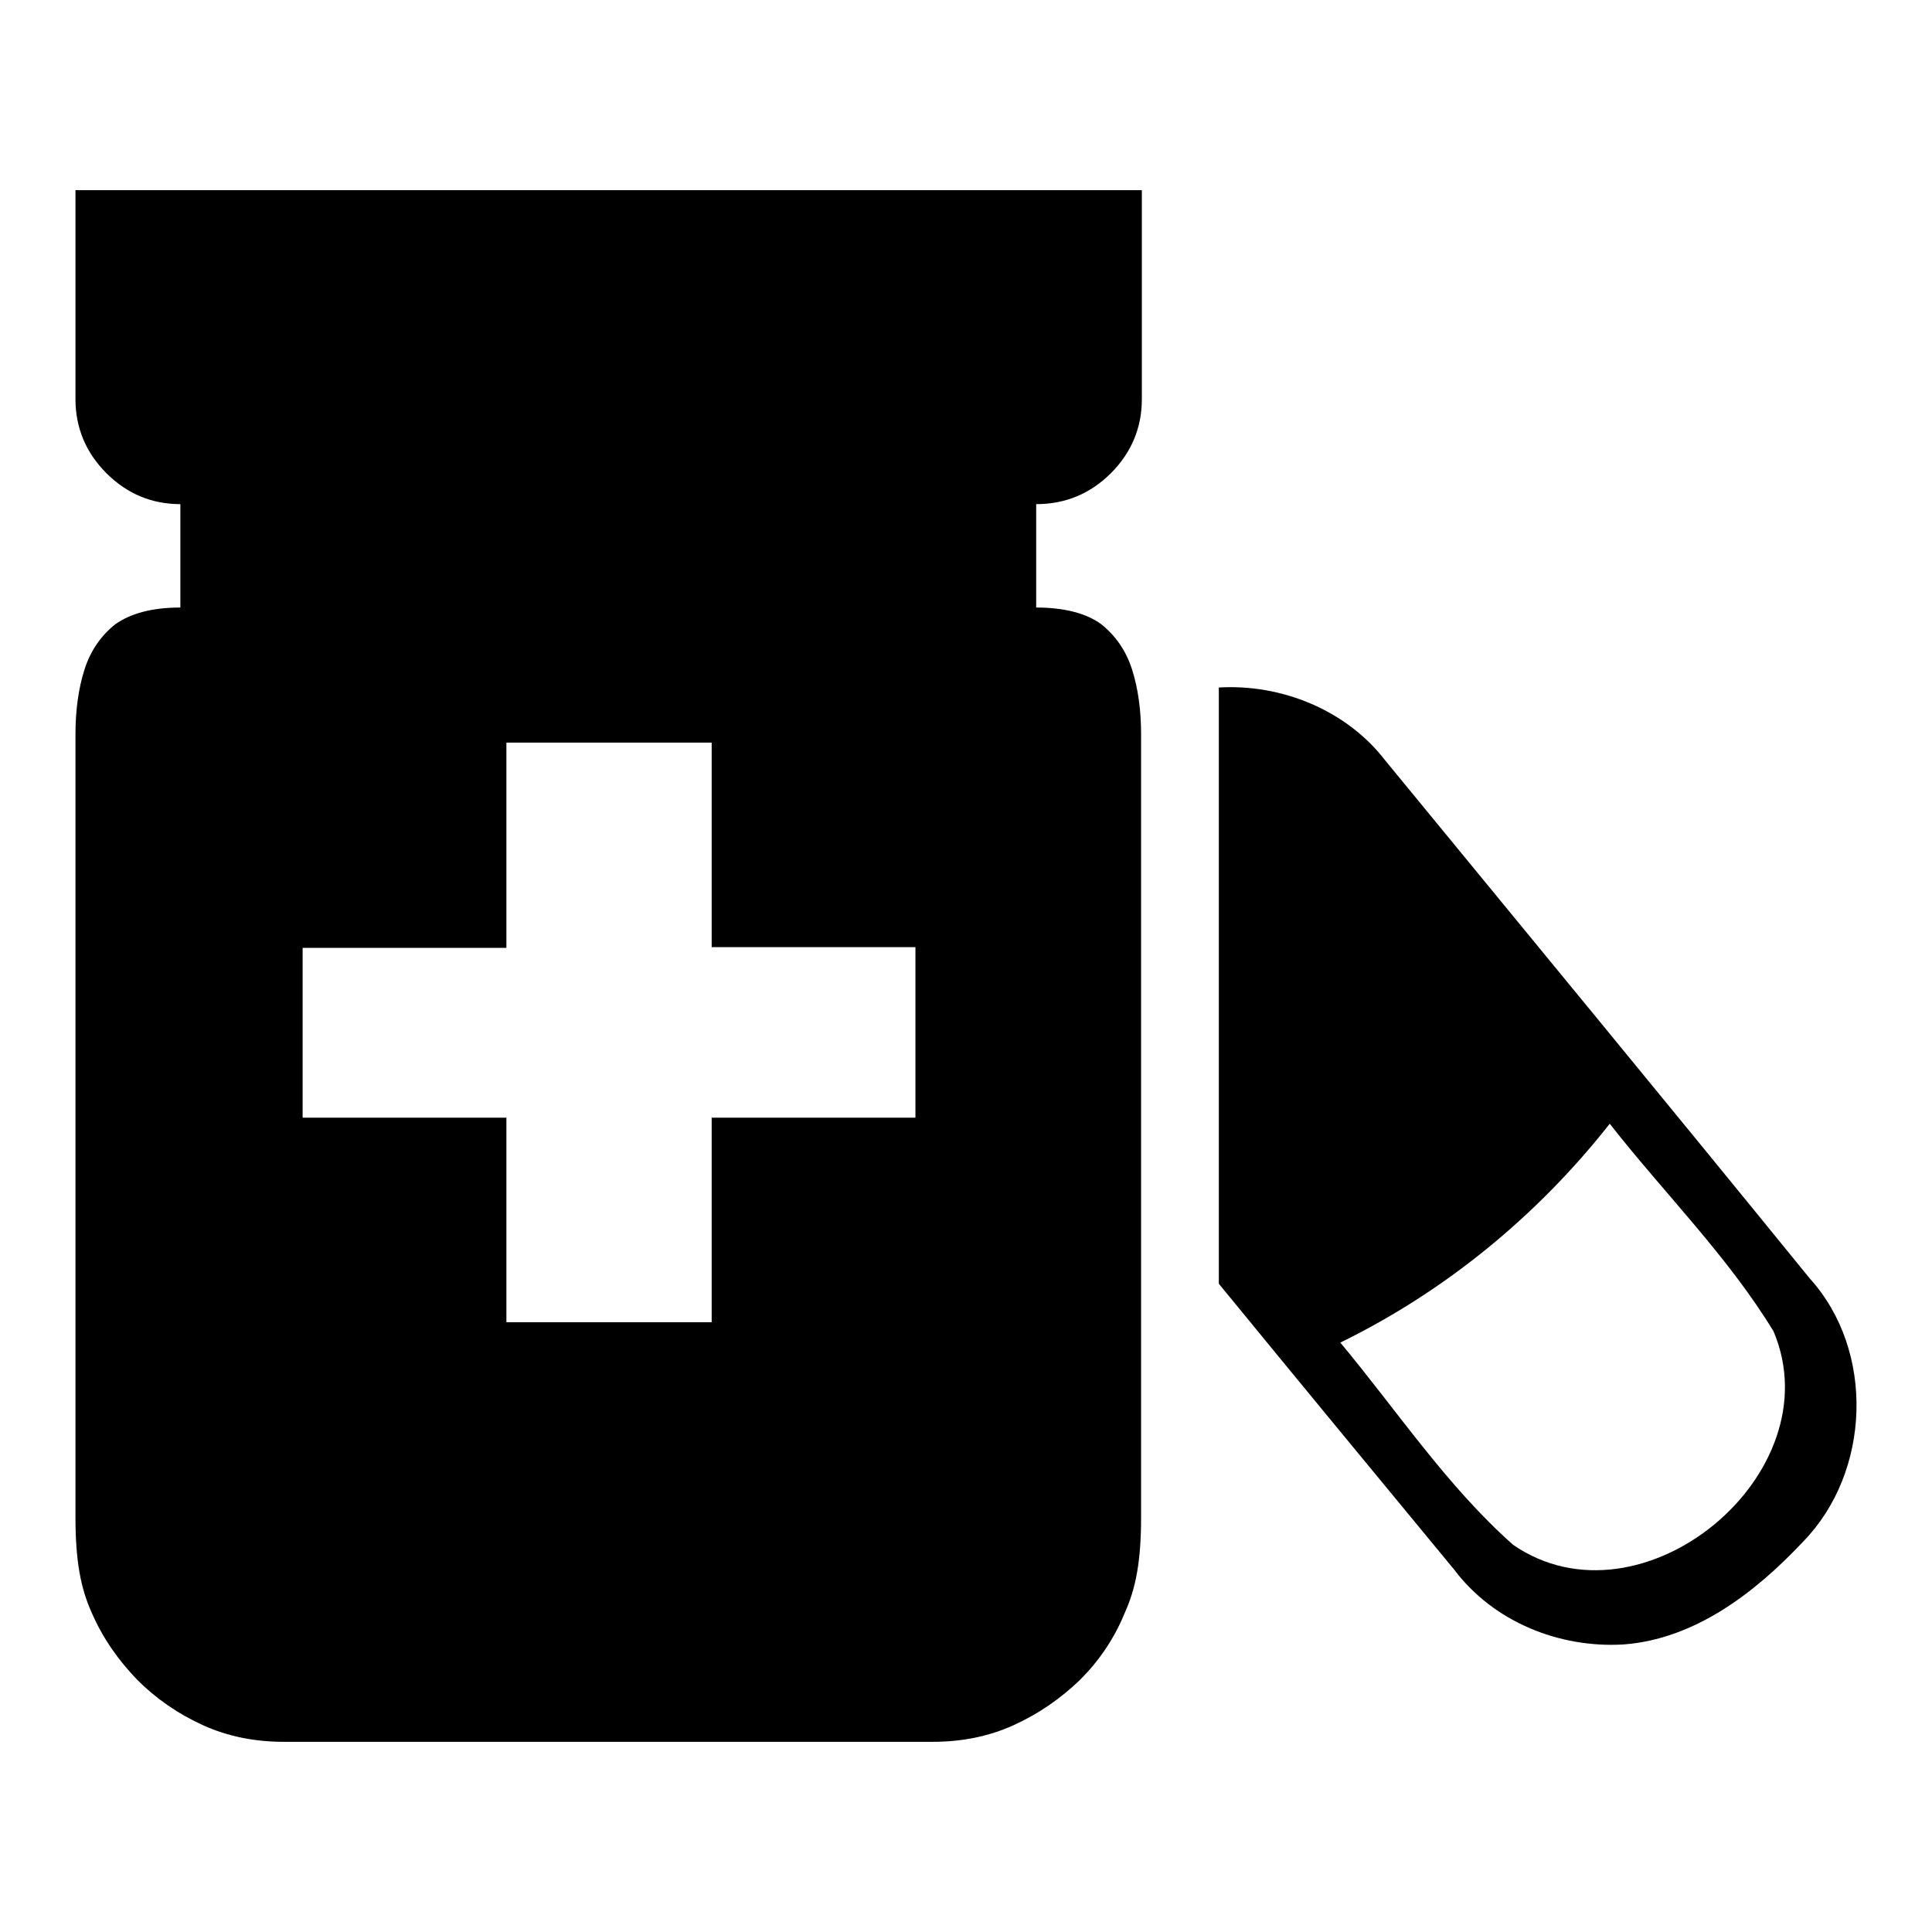 <?xml version="1.0" encoding="utf-8"?>
<!-- Svg Vector Icons : http://www.onlinewebfonts.com/icon -->
<!DOCTYPE svg PUBLIC "-//W3C//DTD SVG 1.1//EN" "http://www.w3.org/Graphics/SVG/1.1/DTD/svg11.dtd">
<svg version="1.1" xmlns="http://www.w3.org/2000/svg" xmlns:xlink="http://www.w3.org/1999/xlink" x="0px" y="0px" viewBox="0 0 256 256" enable-background="new 0 0 256 256" xml:space="preserve">
<g><g><path fill="#000000" d="M147.2,62.7c2.7-2.7,4.1-6,4.1-9.8V25.2H10v27.7c0,3.8,1.4,7.1,4.1,9.8c2.8,2.8,6.1,4.1,9.8,4.1v13.7c-3.8,0-6.6,0.8-8.6,2.2c-1.9,1.5-3.3,3.5-4.1,6c-0.8,2.5-1.2,5.4-1.2,8.6v8.8V201c0,5.9,0.7,9.5,2.2,12.8c1.5,3.4,3.5,6.2,6,8.8c2.5,2.5,5.4,4.5,8.7,6c3.3,1.5,6.9,2.2,10.7,2.2h86c3.8,0,7.4-0.7,10.7-2.2c3.3-1.5,6.2-3.5,8.8-6c2.5-2.5,4.5-5.4,5.9-8.8c1.5-3.3,2.2-6.9,2.2-12.8v-94.9v-8.8c0-3.2-0.4-6.1-1.2-8.6c-0.8-2.5-2.2-4.5-4.1-6c-1.9-1.4-4.8-2.2-8.6-2.2V66.8C141.2,66.8,144.5,65.4,147.2,62.7z M121.3,148.1h-27v27.1H67.1v-27.1h-27v-22.5h27V98.4h27.2v27.1h27V148.1z"/><path fill="#000000" d="M239.8,169.4c-18.7-23-37.5-45.8-56.3-68.7c-5.1-6.6-13.7-10.1-22-9.6v79c10.4,12.7,20.8,25.3,31.2,37.9c5.2,6.9,13.9,10.4,22.4,9.9c9.5-0.7,17.5-6.9,23.8-13.6C247.9,195.1,248.5,179,239.8,169.4z M200.5,204.7c-8.8-7.8-15.4-17.8-22.9-26.8c13.9-6.8,26.1-16.8,35.7-29c7.2,9.2,15.6,17.5,21.7,27.5C243,195.3,217.5,216.4,200.5,204.7z"/></g></g>
</svg>